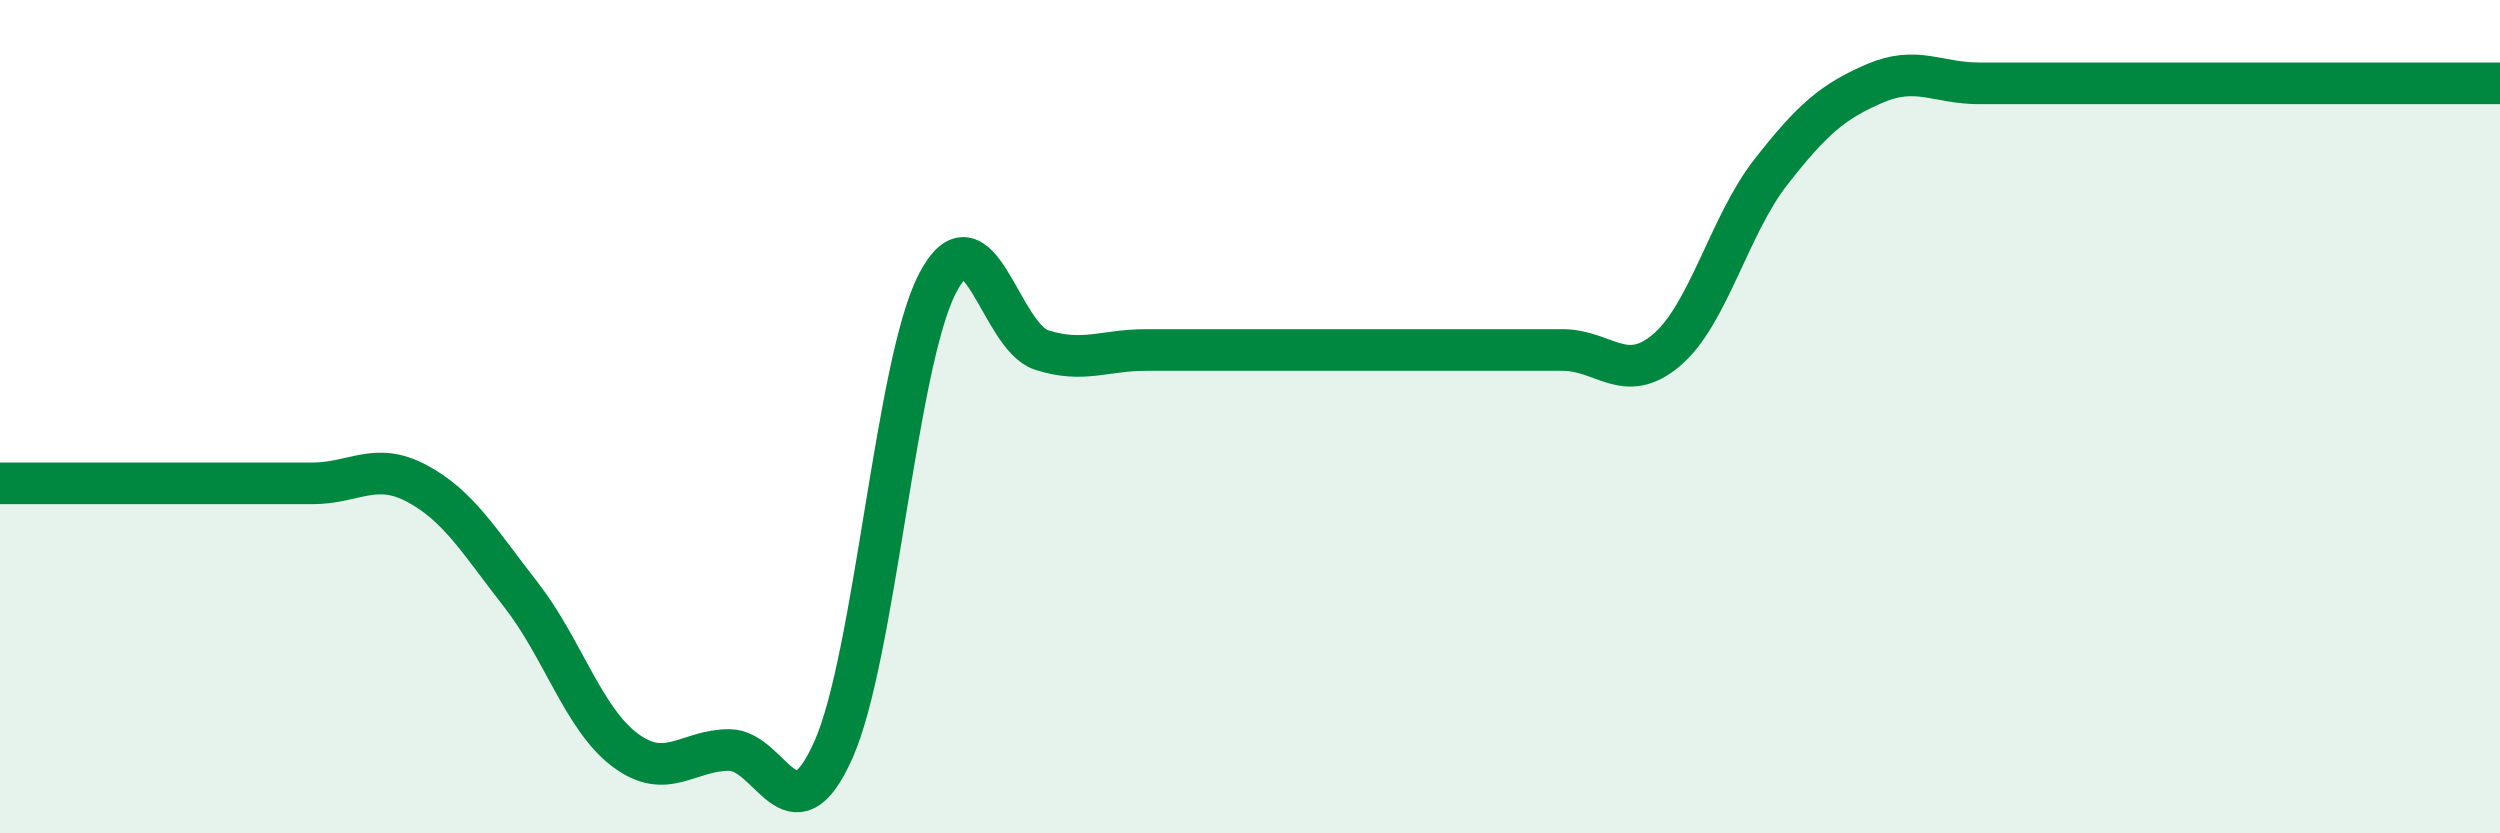 
    <svg width="60" height="20" viewBox="0 0 60 20" xmlns="http://www.w3.org/2000/svg">
      <path
        d="M 0,11.6 C 0.5,11.6 1.5,11.6 2.5,11.6 C 3.5,11.6 4,11.6 5,11.6 C 6,11.6 6.5,11.6 7.5,11.6 C 8.5,11.6 9,11.07 10,11.6 C 11,12.13 11.5,12.99 12.5,14.27 C 13.5,15.55 14,17.25 15,18 C 16,18.75 16.5,18 17.5,18 C 18.5,18 19,20.24 20,18 C 21,15.76 21.5,8.72 22.5,6.8 C 23.5,4.88 24,8.08 25,8.4 C 26,8.72 26.5,8.4 27.5,8.4 C 28.5,8.4 29,8.4 30,8.4 C 31,8.4 31.5,8.4 32.5,8.4 C 33.5,8.4 34,8.4 35,8.4 C 36,8.4 36.5,8.4 37.5,8.4 C 38.5,8.4 39,9.25 40,8.4 C 41,7.55 41.5,5.41 42.5,4.13 C 43.5,2.85 44,2.43 45,2 C 46,1.57 46.5,2 47.5,2 C 48.5,2 49,2 50,2 C 51,2 51.5,2 52.5,2 C 53.5,2 53.5,2 55,2 C 56.5,2 59,2 60,2L60 20L0 20Z"
        fill="#008740"
        opacity="0.1"
        stroke-linecap="round"
        stroke-linejoin="round"
      />
      <path
        d="M 0,11.6 C 0.5,11.6 1.5,11.6 2.5,11.6 C 3.5,11.6 4,11.6 5,11.6 C 6,11.6 6.5,11.6 7.5,11.6 C 8.5,11.6 9,11.07 10,11.6 C 11,12.13 11.5,12.99 12.5,14.27 C 13.5,15.55 14,17.25 15,18 C 16,18.75 16.5,18 17.5,18 C 18.5,18 19,20.24 20,18 C 21,15.76 21.5,8.72 22.5,6.8 C 23.5,4.88 24,8.08 25,8.4 C 26,8.72 26.5,8.4 27.5,8.4 C 28.5,8.4 29,8.4 30,8.4 C 31,8.4 31.5,8.4 32.5,8.4 C 33.5,8.4 34,8.4 35,8.4 C 36,8.4 36.5,8.4 37.5,8.4 C 38.5,8.4 39,9.25 40,8.4 C 41,7.55 41.5,5.41 42.5,4.13 C 43.5,2.85 44,2.43 45,2 C 46,1.57 46.5,2 47.5,2 C 48.5,2 49,2 50,2 C 51,2 51.5,2 52.5,2 C 53.5,2 53.5,2 55,2 C 56.5,2 59,2 60,2"
        stroke="#008740"
        stroke-width="1"
        fill="none"
        stroke-linecap="round"
        stroke-linejoin="round"
      />
    </svg>
  